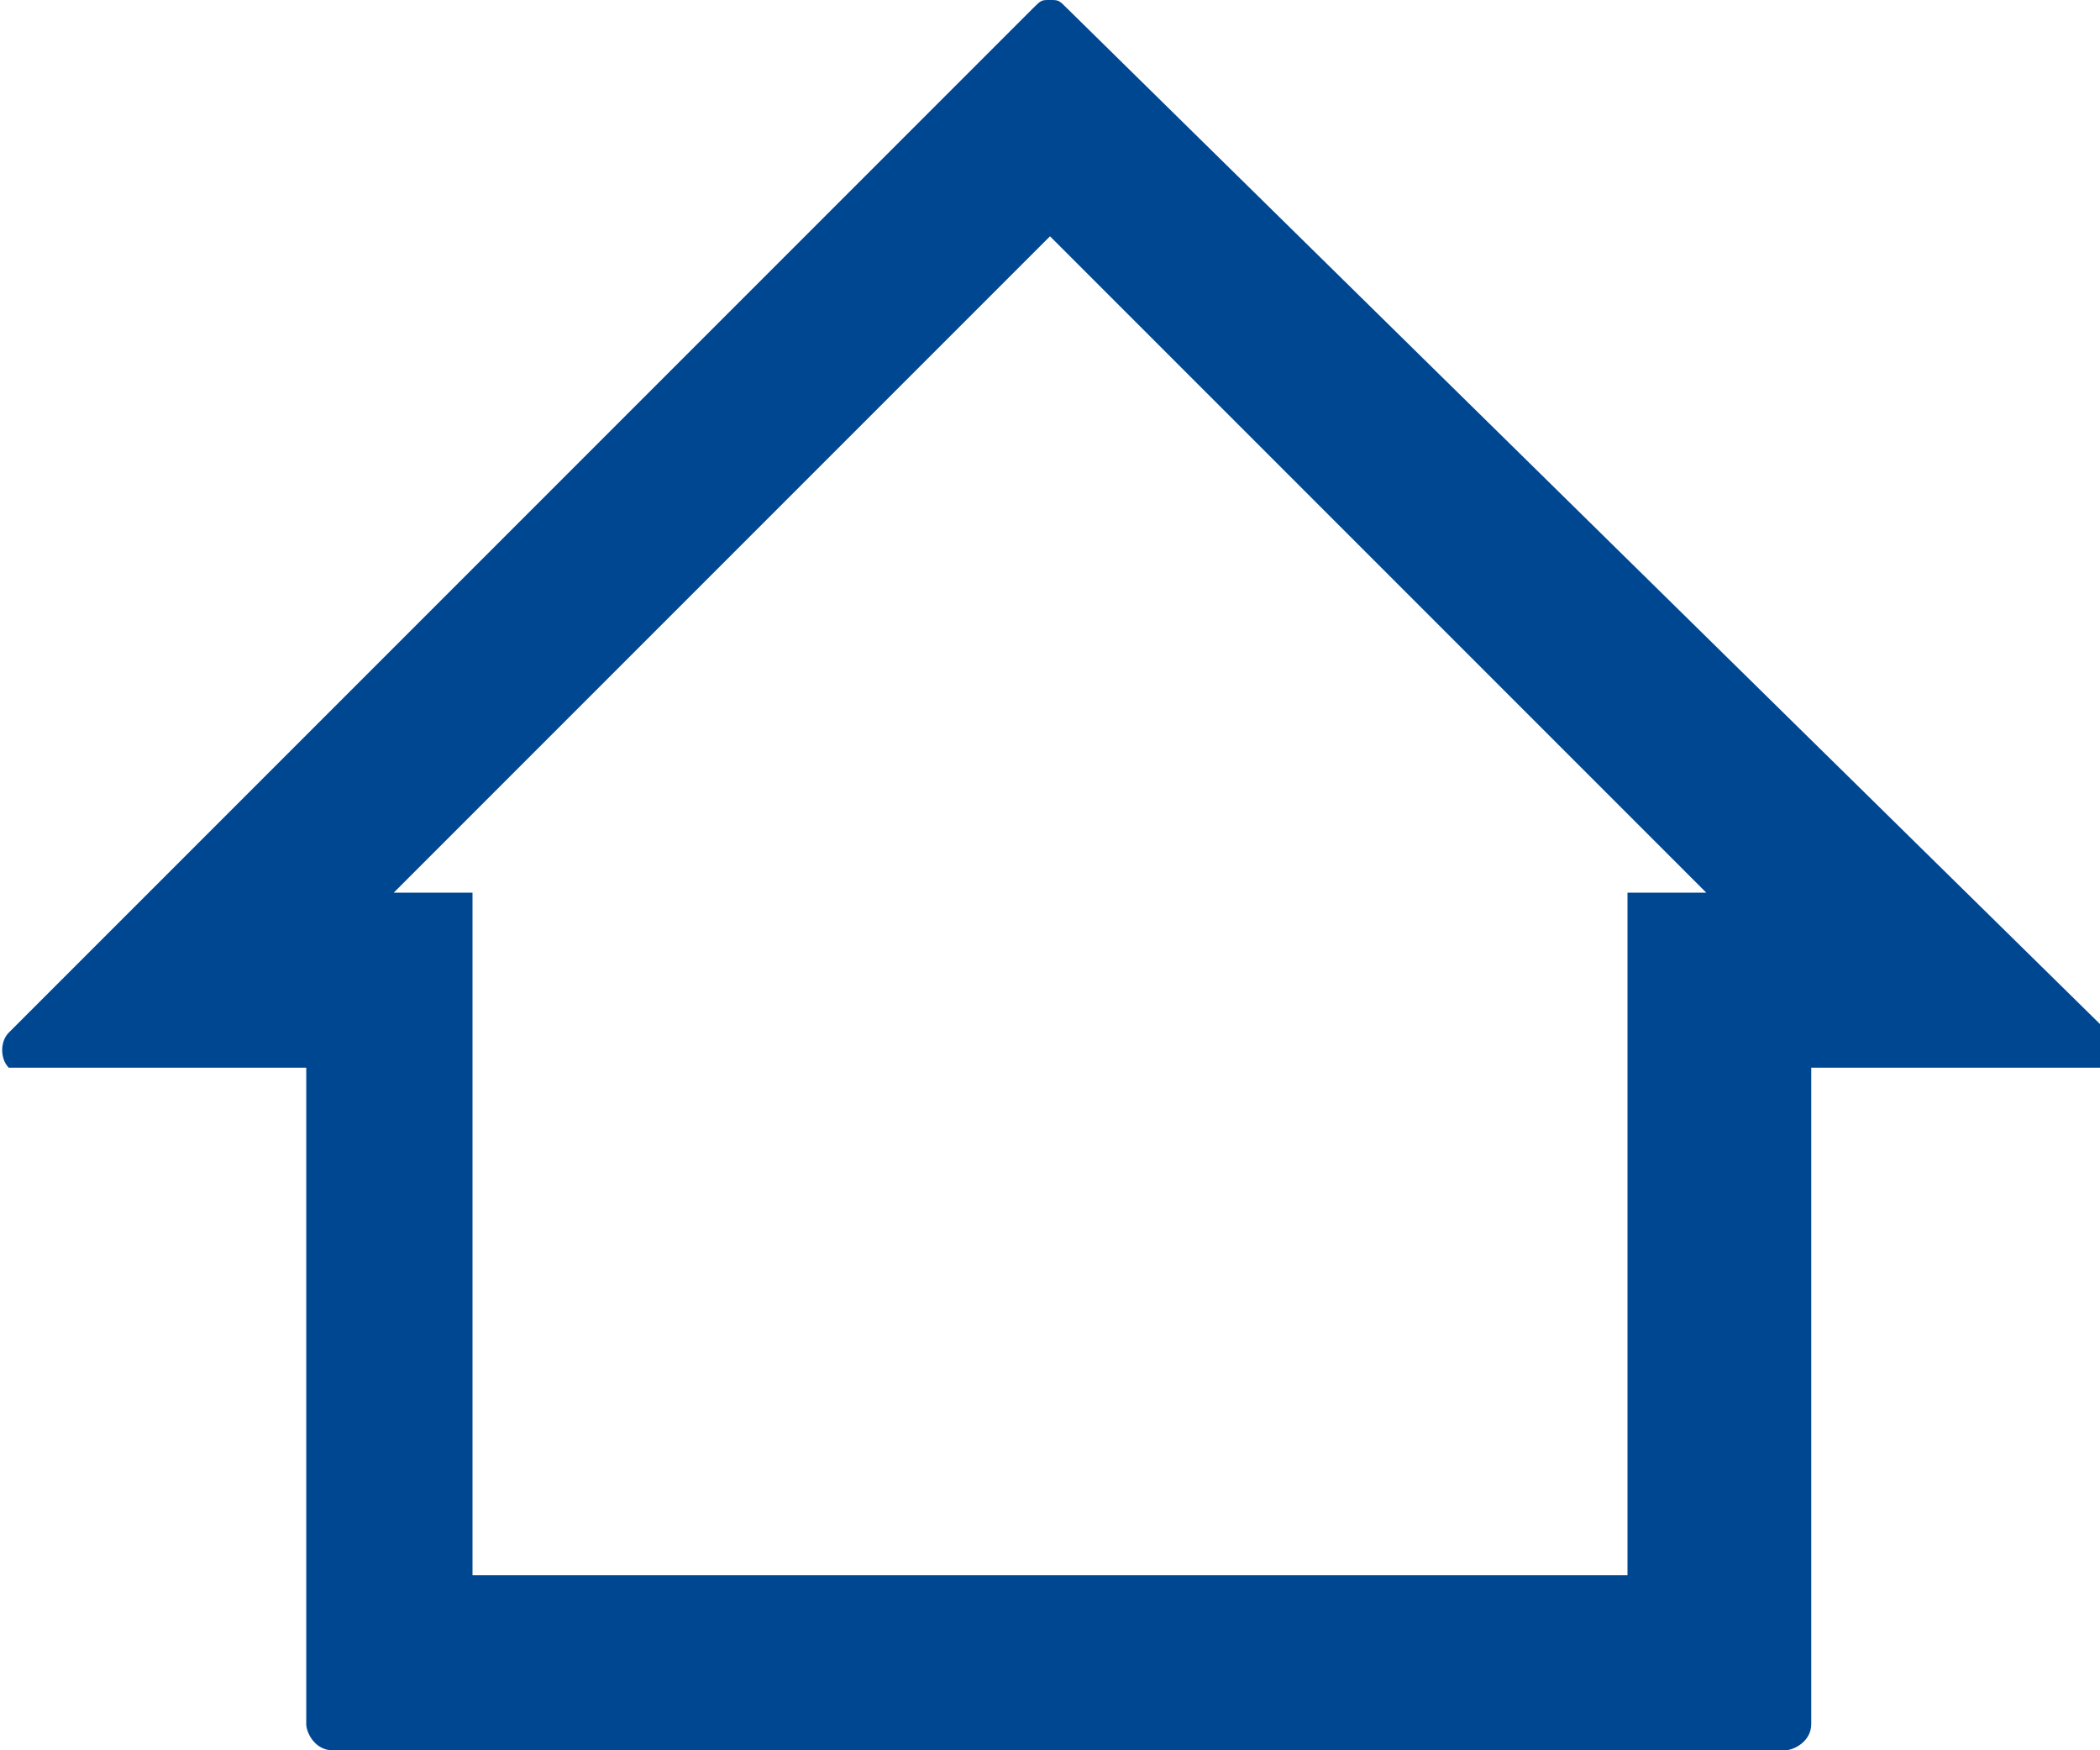 <?xml version="1.0" encoding="utf-8"?>
<!-- Generator: Adobe Illustrator 19.2.1, SVG Export Plug-In . SVG Version: 6.00 Build 0)  -->
<svg version="1.1" id="Layer_1" xmlns="http://www.w3.org/2000/svg" xmlns:xlink="http://www.w3.org/1999/xlink" x="0px" y="0px"
	 viewBox="0 0 24 20" style="enable-background:new 0 0 24 20;" xml:space="preserve">
<style type="text/css">
	.st0{fill:#004792;}
</style>
<path class="st0" d="M12,2.7l7.5,7.5h-0.9v2V18h-3.4H8.9H5.4v-5.8v-2H4.5L12,2.7 M12,0c-0.1,0-0.1,0-0.2,0.1L0.1,11.8
	c-0.1,0.1-0.1,0.3,0,0.4h3.4v7.5c0,0.1,0.1,0.3,0.3,0.3h5.2h6.2h5.2c0.1,0,0.3-0.1,0.3-0.3v-7.5h3.4c0.1-0.1,0.1-0.3,0-0.4L12.2,0.1
	C12.1,0,12.1,0,12,0L12,0z"/>
</svg>
